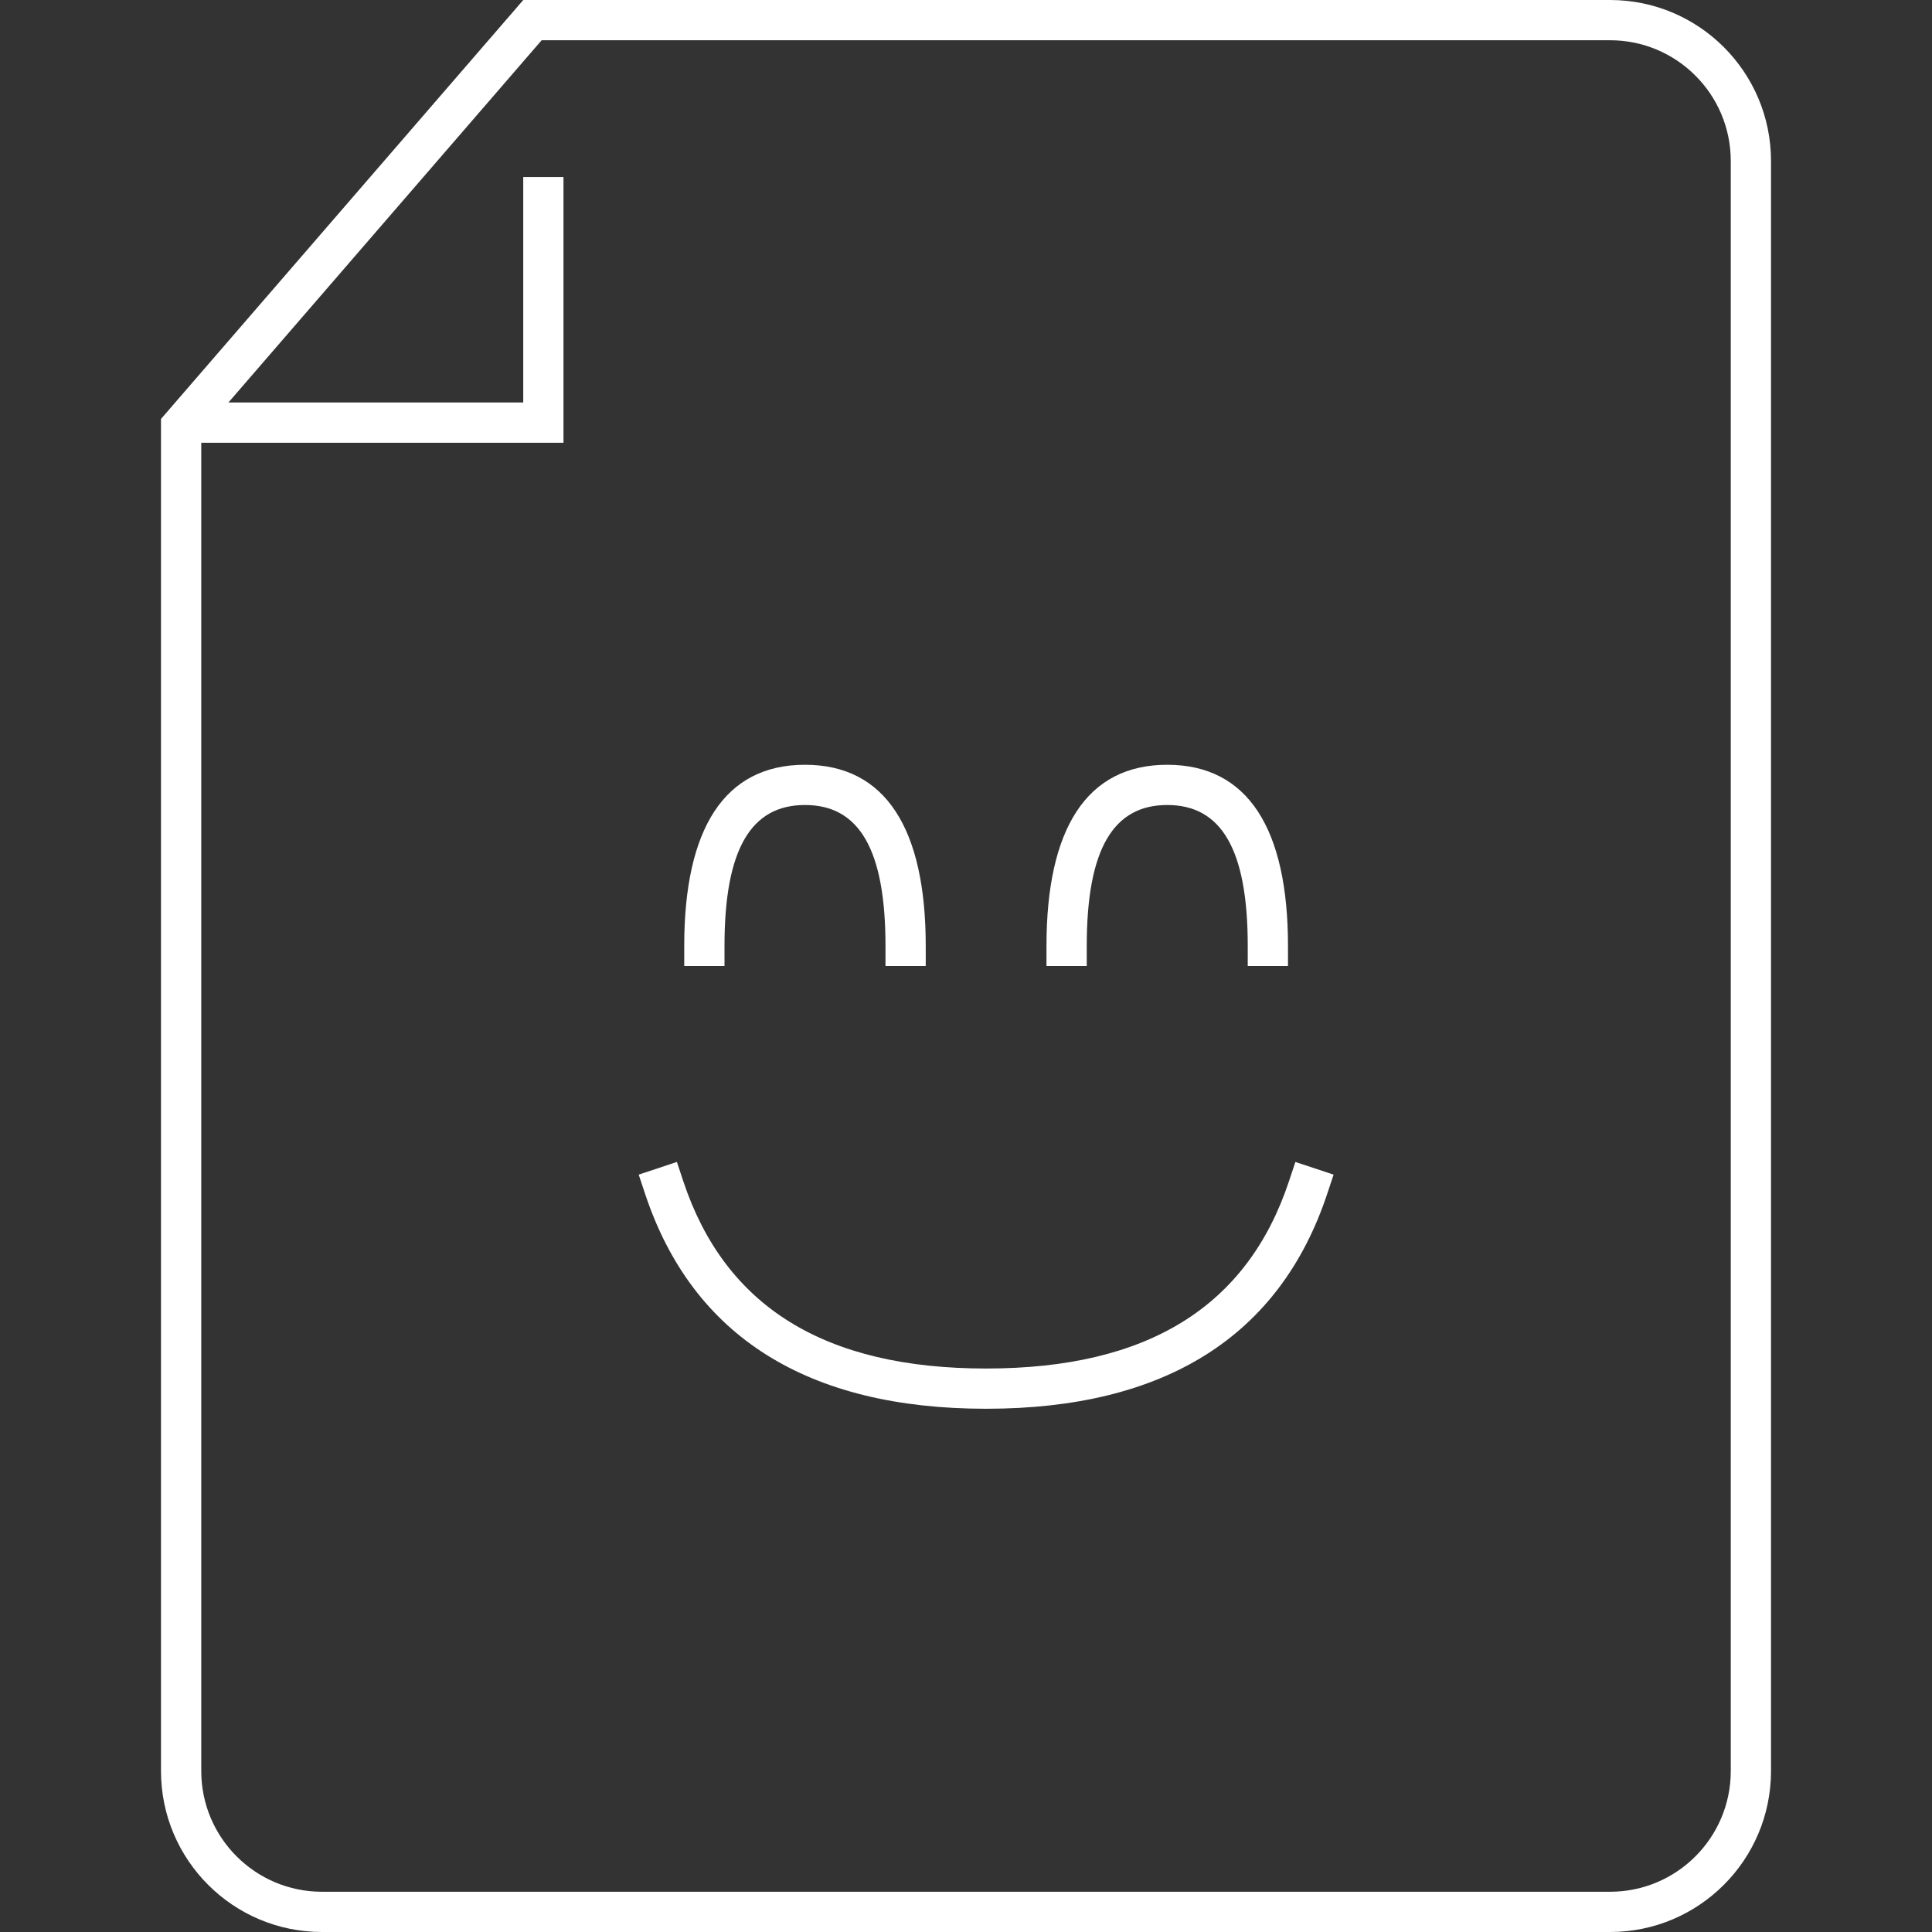 <?xml version="1.0" encoding="UTF-8"?> <svg xmlns="http://www.w3.org/2000/svg" width="64" height="64" viewBox="0 0 64 64" fill="none"><rect x="0" y="0" width="64" height="64" fill="#333333" stroke="none"/><path fill-rule="evenodd" clip-rule="evenodd" d="M7.567 13.333H17.333V5.864H18.666V14.667H6.667V58.667C6.667 60.876 8.458 62.667 10.667 62.667H53.334C55.543 62.667 57.334 60.876 57.334 58.667V5.333C57.334 3.124 55.543 1.333 53.334 1.333H17.943L7.567 13.333ZM5.333 13.878V58.667C5.333 61.612 7.721 64 10.667 64H53.334C56.279 64 58.667 61.612 58.667 58.667V5.333C58.667 2.388 56.279 0 53.334 0H17.334L5.333 13.878ZM22.666 31.334C22.666 27.456 23.993 25.334 26.666 25.334C29.34 25.334 30.666 27.456 30.666 31.334V32H29.333V31.334C29.333 28.099 28.438 26.667 26.666 26.667C24.895 26.667 24 28.099 24 31.334V32H22.666V31.334ZM21.368 39.544C22.94 44.279 26.76 46.667 32.667 46.667C38.574 46.667 42.394 44.279 43.967 39.544L44.177 38.911L42.911 38.491L42.701 39.124C41.322 43.277 38.032 45.334 32.667 45.334C27.303 45.334 24.012 43.277 22.633 39.124L22.423 38.491L21.158 38.911L21.368 39.544ZM38.666 25.334C35.993 25.334 34.666 27.456 34.666 31.334V32H36V31.334C36 28.099 36.895 26.667 38.666 26.667C40.438 26.667 41.333 28.099 41.333 31.334V32H42.666V31.334C42.666 27.456 41.34 25.334 38.666 25.334Z" fill="white"></path></svg> 